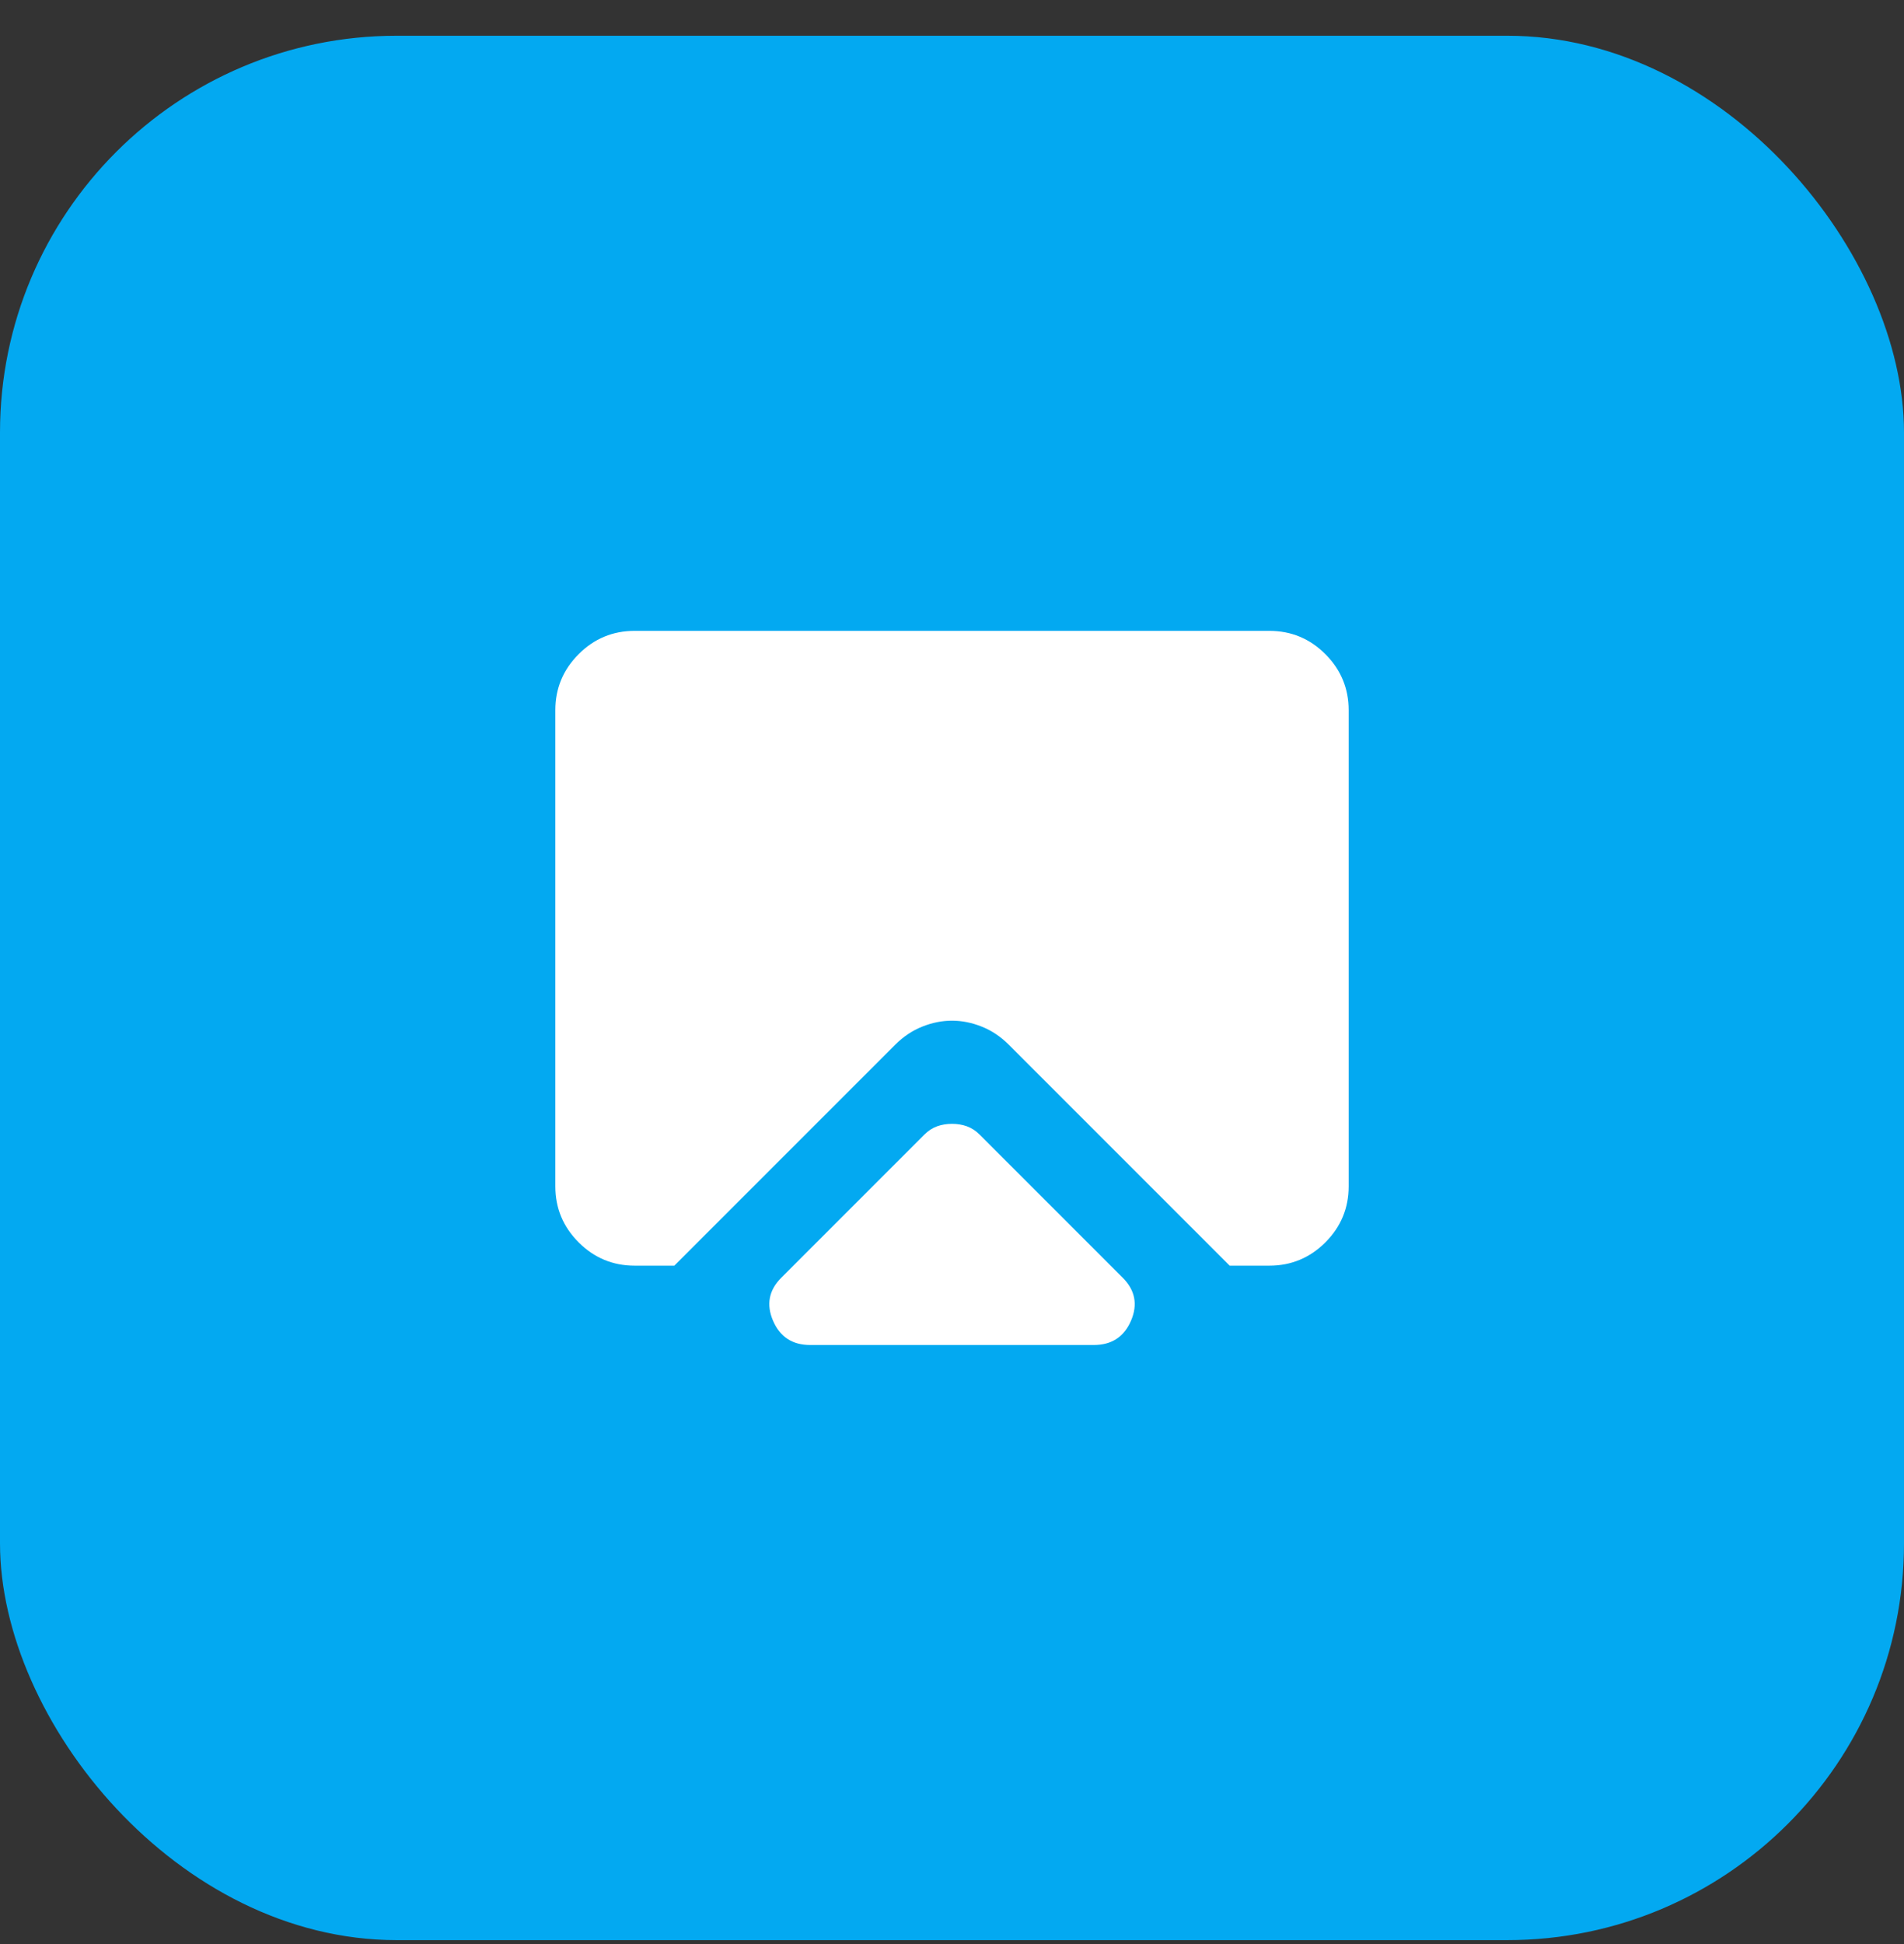 <svg width="48" height="49" viewBox="0 0 48 49" fill="none" xmlns="http://www.w3.org/2000/svg">
<rect x="0" y="0" width="48" height="49" fill="#333333" stroke="none"/>
<rect y="0.901" width="48" height="48" rx="10" fill="#03A9F1"/>
<path d="M20.425 33.901C19.975 33.901 19.663 33.696 19.488 33.288C19.313 32.88 19.383 32.517 19.7 32.201L23.3 28.601C23.4 28.501 23.508 28.43 23.625 28.388C23.742 28.346 23.867 28.326 24 28.326C24.133 28.326 24.258 28.346 24.375 28.388C24.492 28.43 24.6 28.501 24.7 28.601L28.3 32.201C28.617 32.517 28.688 32.88 28.513 33.288C28.338 33.696 28.025 33.901 27.575 33.901H20.425ZM16 31.901C15.45 31.901 14.979 31.705 14.588 31.314C14.196 30.922 14 30.451 14 29.901V17.901C14 17.351 14.196 16.88 14.588 16.488C14.979 16.096 15.45 15.901 16 15.901H32C32.55 15.901 33.021 16.096 33.413 16.488C33.804 16.88 34 17.351 34 17.901V29.901C34 30.451 33.804 30.922 33.413 31.314C33.021 31.705 32.55 31.901 32 31.901H31L25.425 26.326C25.225 26.126 25 25.976 24.75 25.876C24.5 25.776 24.25 25.726 24 25.726C23.75 25.726 23.5 25.776 23.25 25.876C23 25.976 22.775 26.126 22.575 26.326L17 31.901H16Z" fill="white"/>
</svg>
